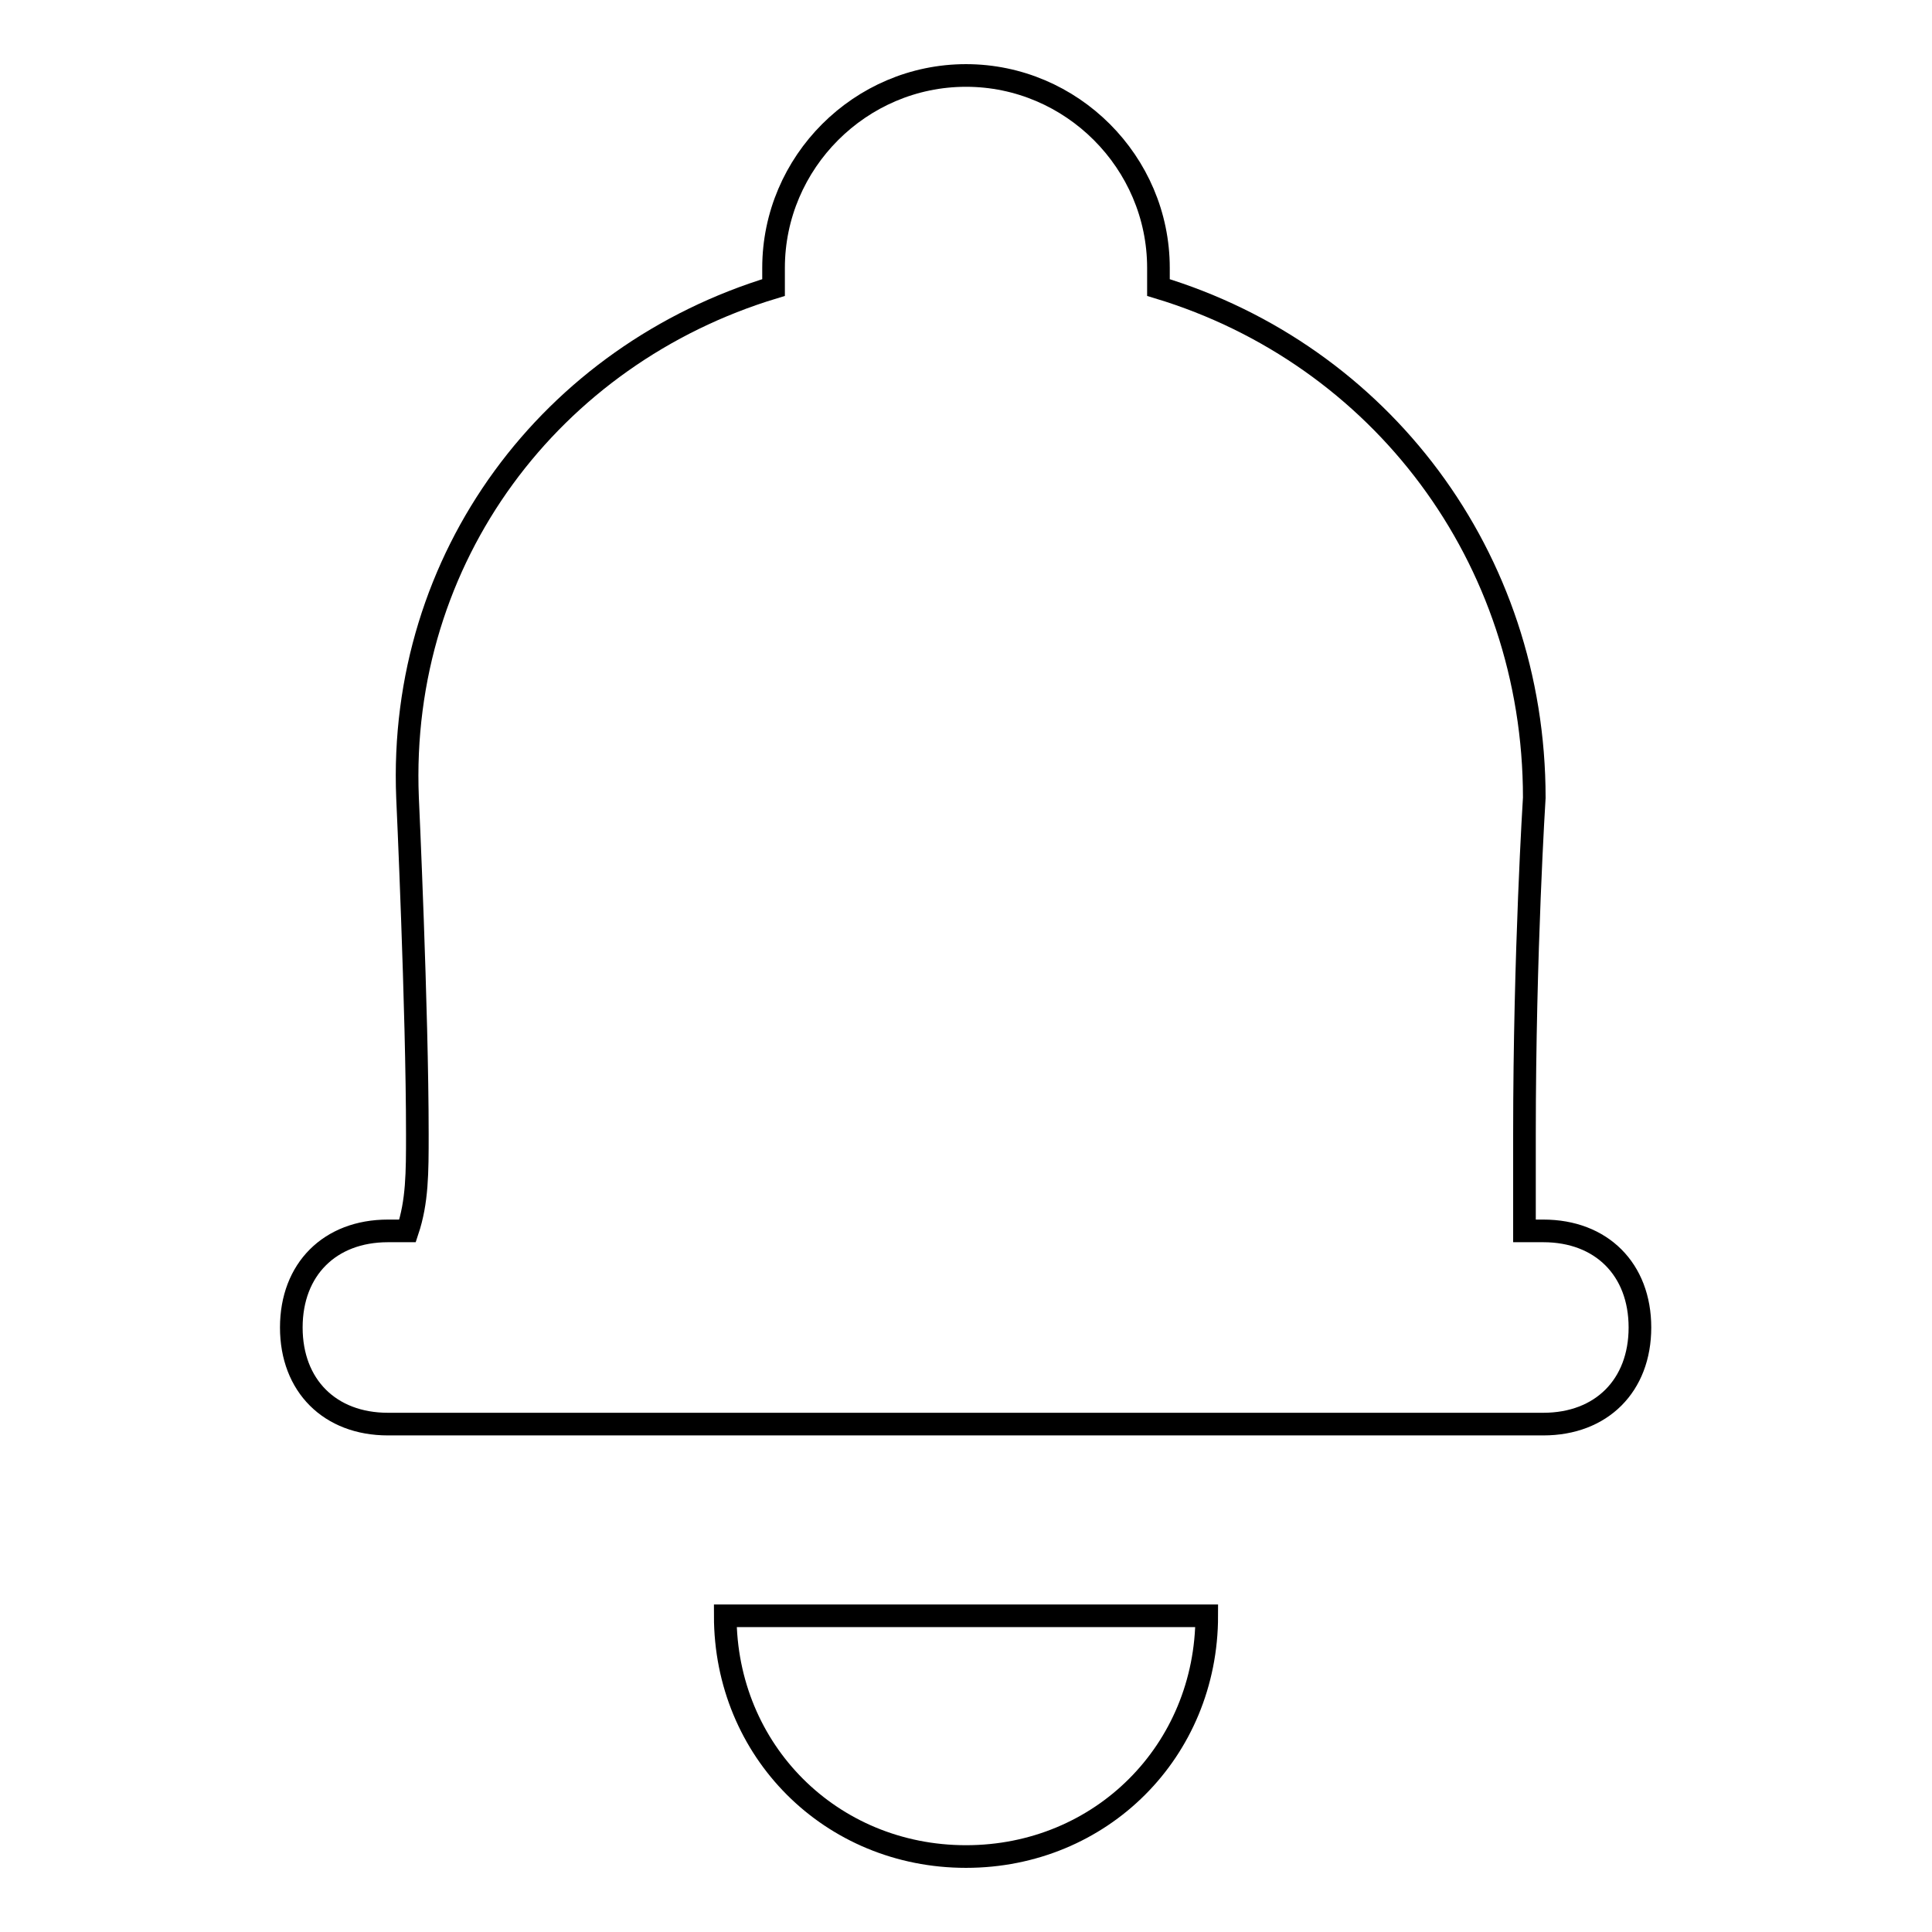 <?xml version="1.0" encoding="utf-8"?>
<!-- Svg Vector Icons : http://www.onlinewebfonts.com/icon -->
<!DOCTYPE svg PUBLIC "-//W3C//DTD SVG 1.1//EN" "http://www.w3.org/Graphics/SVG/1.1/DTD/svg11.dtd">
<svg version="1.1" xmlns="http://www.w3.org/2000/svg" xmlns:xlink="http://www.w3.org/1999/xlink" x="0px" y="0px" viewBox="0 0 256 256" enable-background="new 0 0 256 256" xml:space="preserve">
<g> <path stroke-width="3" fill-opacity="0" stroke="#000000"  d="M204.5,163.1H202v-12.8c0-24.2,1.3-44.6,1.3-44.6c0-31.9-20.4-58.7-49.8-67.6v-2.6 c0-14-11.5-25.5-25.5-25.5c-14,0-25.5,11.5-25.5,25.5v2.6C73.1,47,52.7,73.8,54,105.7c0,0,1.3,28.1,1.3,44.6c0,5.1,0,8.9-1.3,12.8 h-2.6c-7.7,0-12.8,5.1-12.8,12.8c0,7.7,5.1,12.8,12.8,12.8h153.1c7.7,0,12.8-5.1,12.8-12.8C217.3,168.2,212.2,163.1,204.5,163.1z  M128,246c17.9,0,31.9-14,31.9-31.9H96.1C96.1,232,110.1,246,128,246L128,246z"/></g>
</svg>